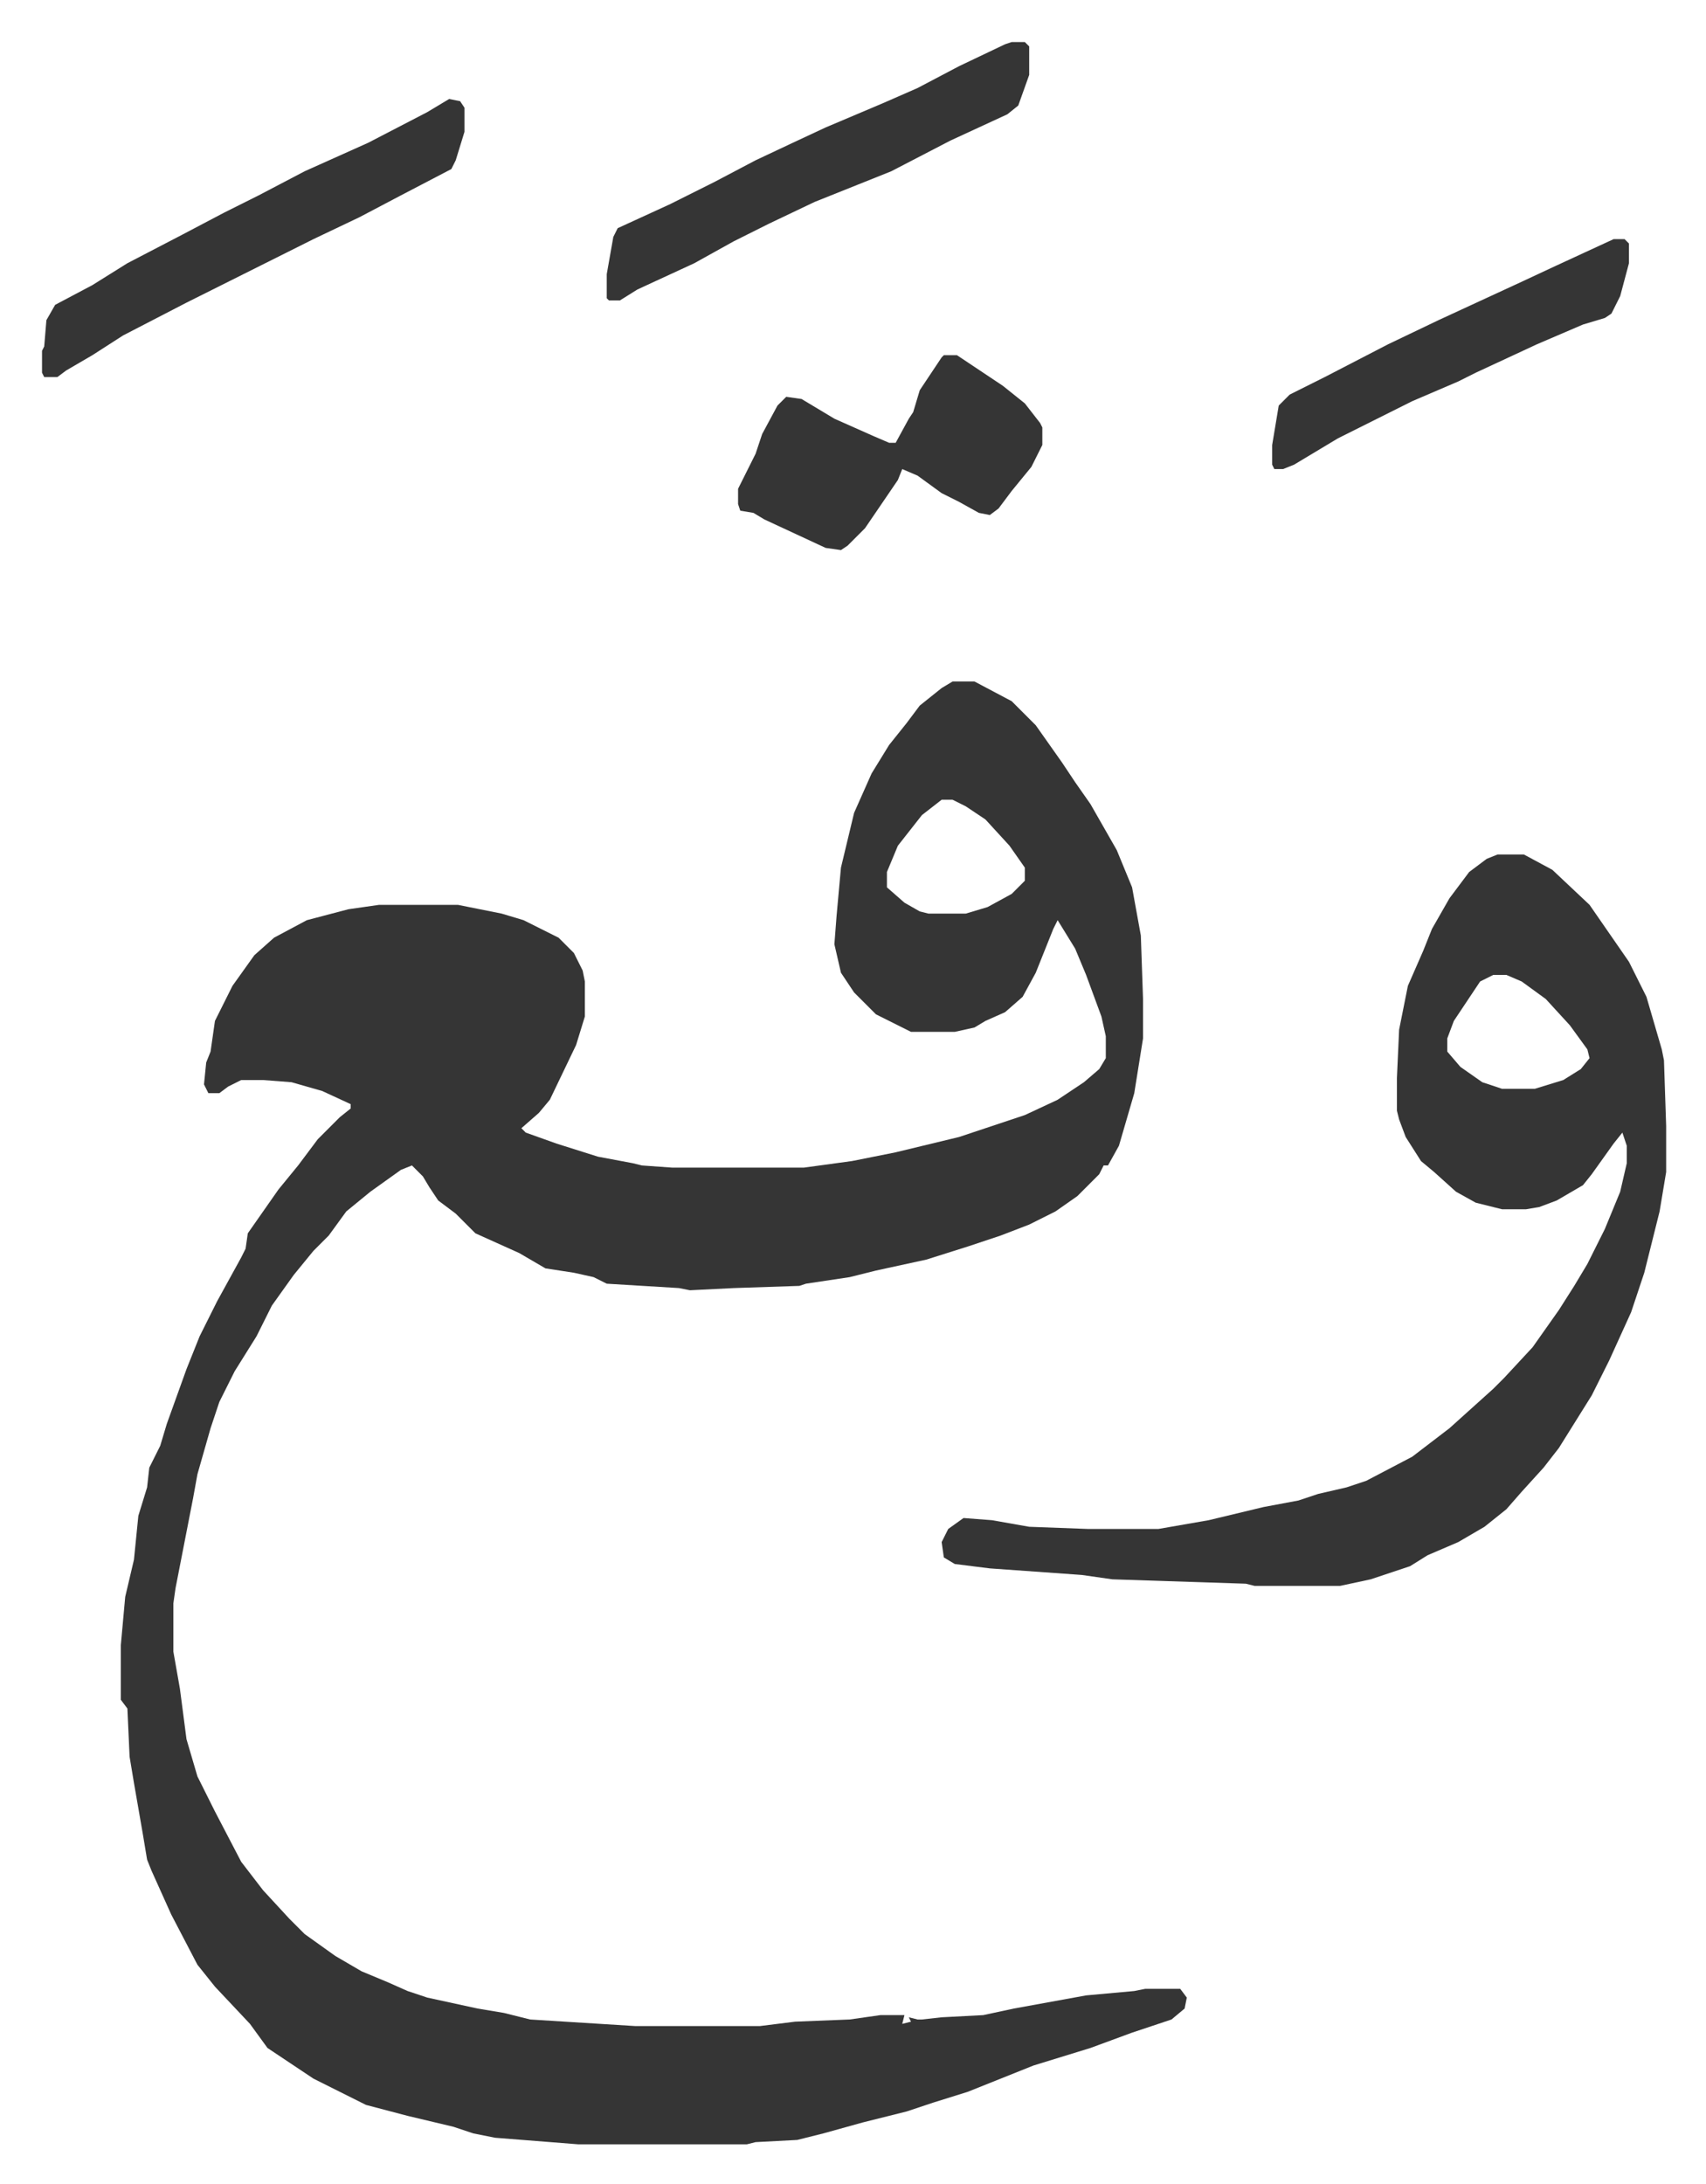 <svg xmlns="http://www.w3.org/2000/svg" viewBox="-19.2 356.8 779.4 997.4">
    <path fill="#353535" id="rule_normal" d="M416 668h10l17 9 11 11 12 17 6 9 7 10 12 21 7 17 4 22 1 29v18l-4 25-7 24-5 9h-2l-2 4-10 10-10 7-12 6-13 5-15 5-19 6-23 5-12 3-20 3-3 1-30 1-20 1-5-1-33-2-6-3-9-2-13-2-12-7-20-9-9-9-8-6-4-6-3-5-5-5-5 2-14 10-11 9-8 11-7 7-9 11-10 14-7 14-10 16-7 14-4 12-6 21-2 11-8 41-1 7v22l3 17 3 23 5 17 8 16 12 23 10 13 12 13 7 7 14 10 12 7 12 5 9 4 9 3 23 5 12 2 12 3 48 3h57l16-2 25-1 14-2h11l-1 4 4-1-1-2 4 1h2l9-1 19-1 14-3 33-6 22-2 5-1h16l3 4-1 5-6 5-18 6-19 7-26 8-30 12-16 5-12 4-20 5-18 5-12 3-19 1-4 1h-77l-38-3-10-2-9-3-21-5-19-5-16-8-8-4-21-14-8-11-16-17-8-10-12-23-9-20-2-5-2-12-4-23-2-12-1-22-3-4v-25l2-22 4-17 2-20 4-13 1-9 5-10 3-10 9-25 6-15 8-16 11-20 2-4 1-7 7-10 7-10 9-11 9-12 10-10 5-4v-2l-13-6-14-4-13-1H91l-6 3-4 3h-5l-2-4 1-10 2-5 2-14 8-16 10-14 9-8 15-8 19-5 14-2h36l20 4 10 3 16 8 7 7 4 8 1 5v16l-4 13-12 25-5 6-8 7 2 2 14 5 19 6 16 3 4 1 14 1h60l22-3 20-4 29-7 30-10 15-7 12-8 7-6 3-5v-10l-2-9-7-19-5-12-8-13-2 4-8 20-6 11-8 7-9 4-5 3-9 2h-20l-16-8-10-10-6-9-3-13 1-13 2-22 6-25 8-18 8-13 8-10 6-8 10-8zm-5 54-9 7-11 14-5 12v7l8 7 7 4 4 1h17l10-3 11-6 6-6v-6l-7-10-11-12-9-6-6-3z"/>
    <path fill="#353535" id="rule_normal" d="M665 747h12l13 7 17 16 9 13 9 13 8 16 7 24 1 5 1 30v21l-3 18-7 28-6 18-10 22-8 16-10 16-5 8-7 9-10 11-7 8-10 8-12 7-14 6-8 5-18 6-14 3h-39l-4-1-61-2-14-2-42-3-16-2-5-3-1-7 3-6 7-5 13 1 17 3 27 1h32l23-4 25-6 16-3 9-3 13-3 9-3 21-11 17-13 10-9 10-9 5-5 13-14 12-17 7-11 6-10 8-16 7-17 3-13v-8l-2-6-4 5-10 14-4 5-12 7-8 3-6 1h-11l-12-3-9-5-10-9-6-5-7-11-3-8-1-4v-15l1-22 4-20 7-16 4-10 8-14 9-12 8-6zm-2 55-6 3-12 18-3 8v6l6 7 10 7 9 3h15l13-4 8-5 4-5-1-4-8-11-11-12-11-8-7-3zM412 519h6l21 14 10 8 7 9 1 2v8l-5 10-9 11-6 8-4 3-5-1-9-5-8-4-11-8-7-3-2 5-15 22-8 8-3 2-7-1-28-13-5-3-6-1-1-3v-7l8-16 3-9 7-13 4-4 7 1 15 9 18 8 7 3h3l6-11 2-3 3-10 10-15zM186 402l5 1 2 3v11l-4 13-2 4-23 12-19 10-21 10-16 8-26 13-16 8-29 15-14 9-12 7-4 3H1l-1-2v-10l1-2 1-12 4-7 17-9 16-10 25-13 19-10 16-8 21-11 29-13 27-14zm257-26h6l2 2v13l-5 14-5 4-26 12-27 14-15 6-20 8-21 10-16 8-18 10-26 12-8 5h-5l-1-1v-11l3-17 2-4 24-11 20-10 19-10 17-8 15-7 26-11 16-7 19-10 21-10zm275 90h5l2 2v9l-4 15-4 8-3 2-10 3-21 9-28 13-8 4-21 9-34 17-20 12-5 2h-4l-1-2v-9l3-18 5-5 16-8 29-15 23-11 13-6 26-12 15-7 13-6z"/>
</svg>
